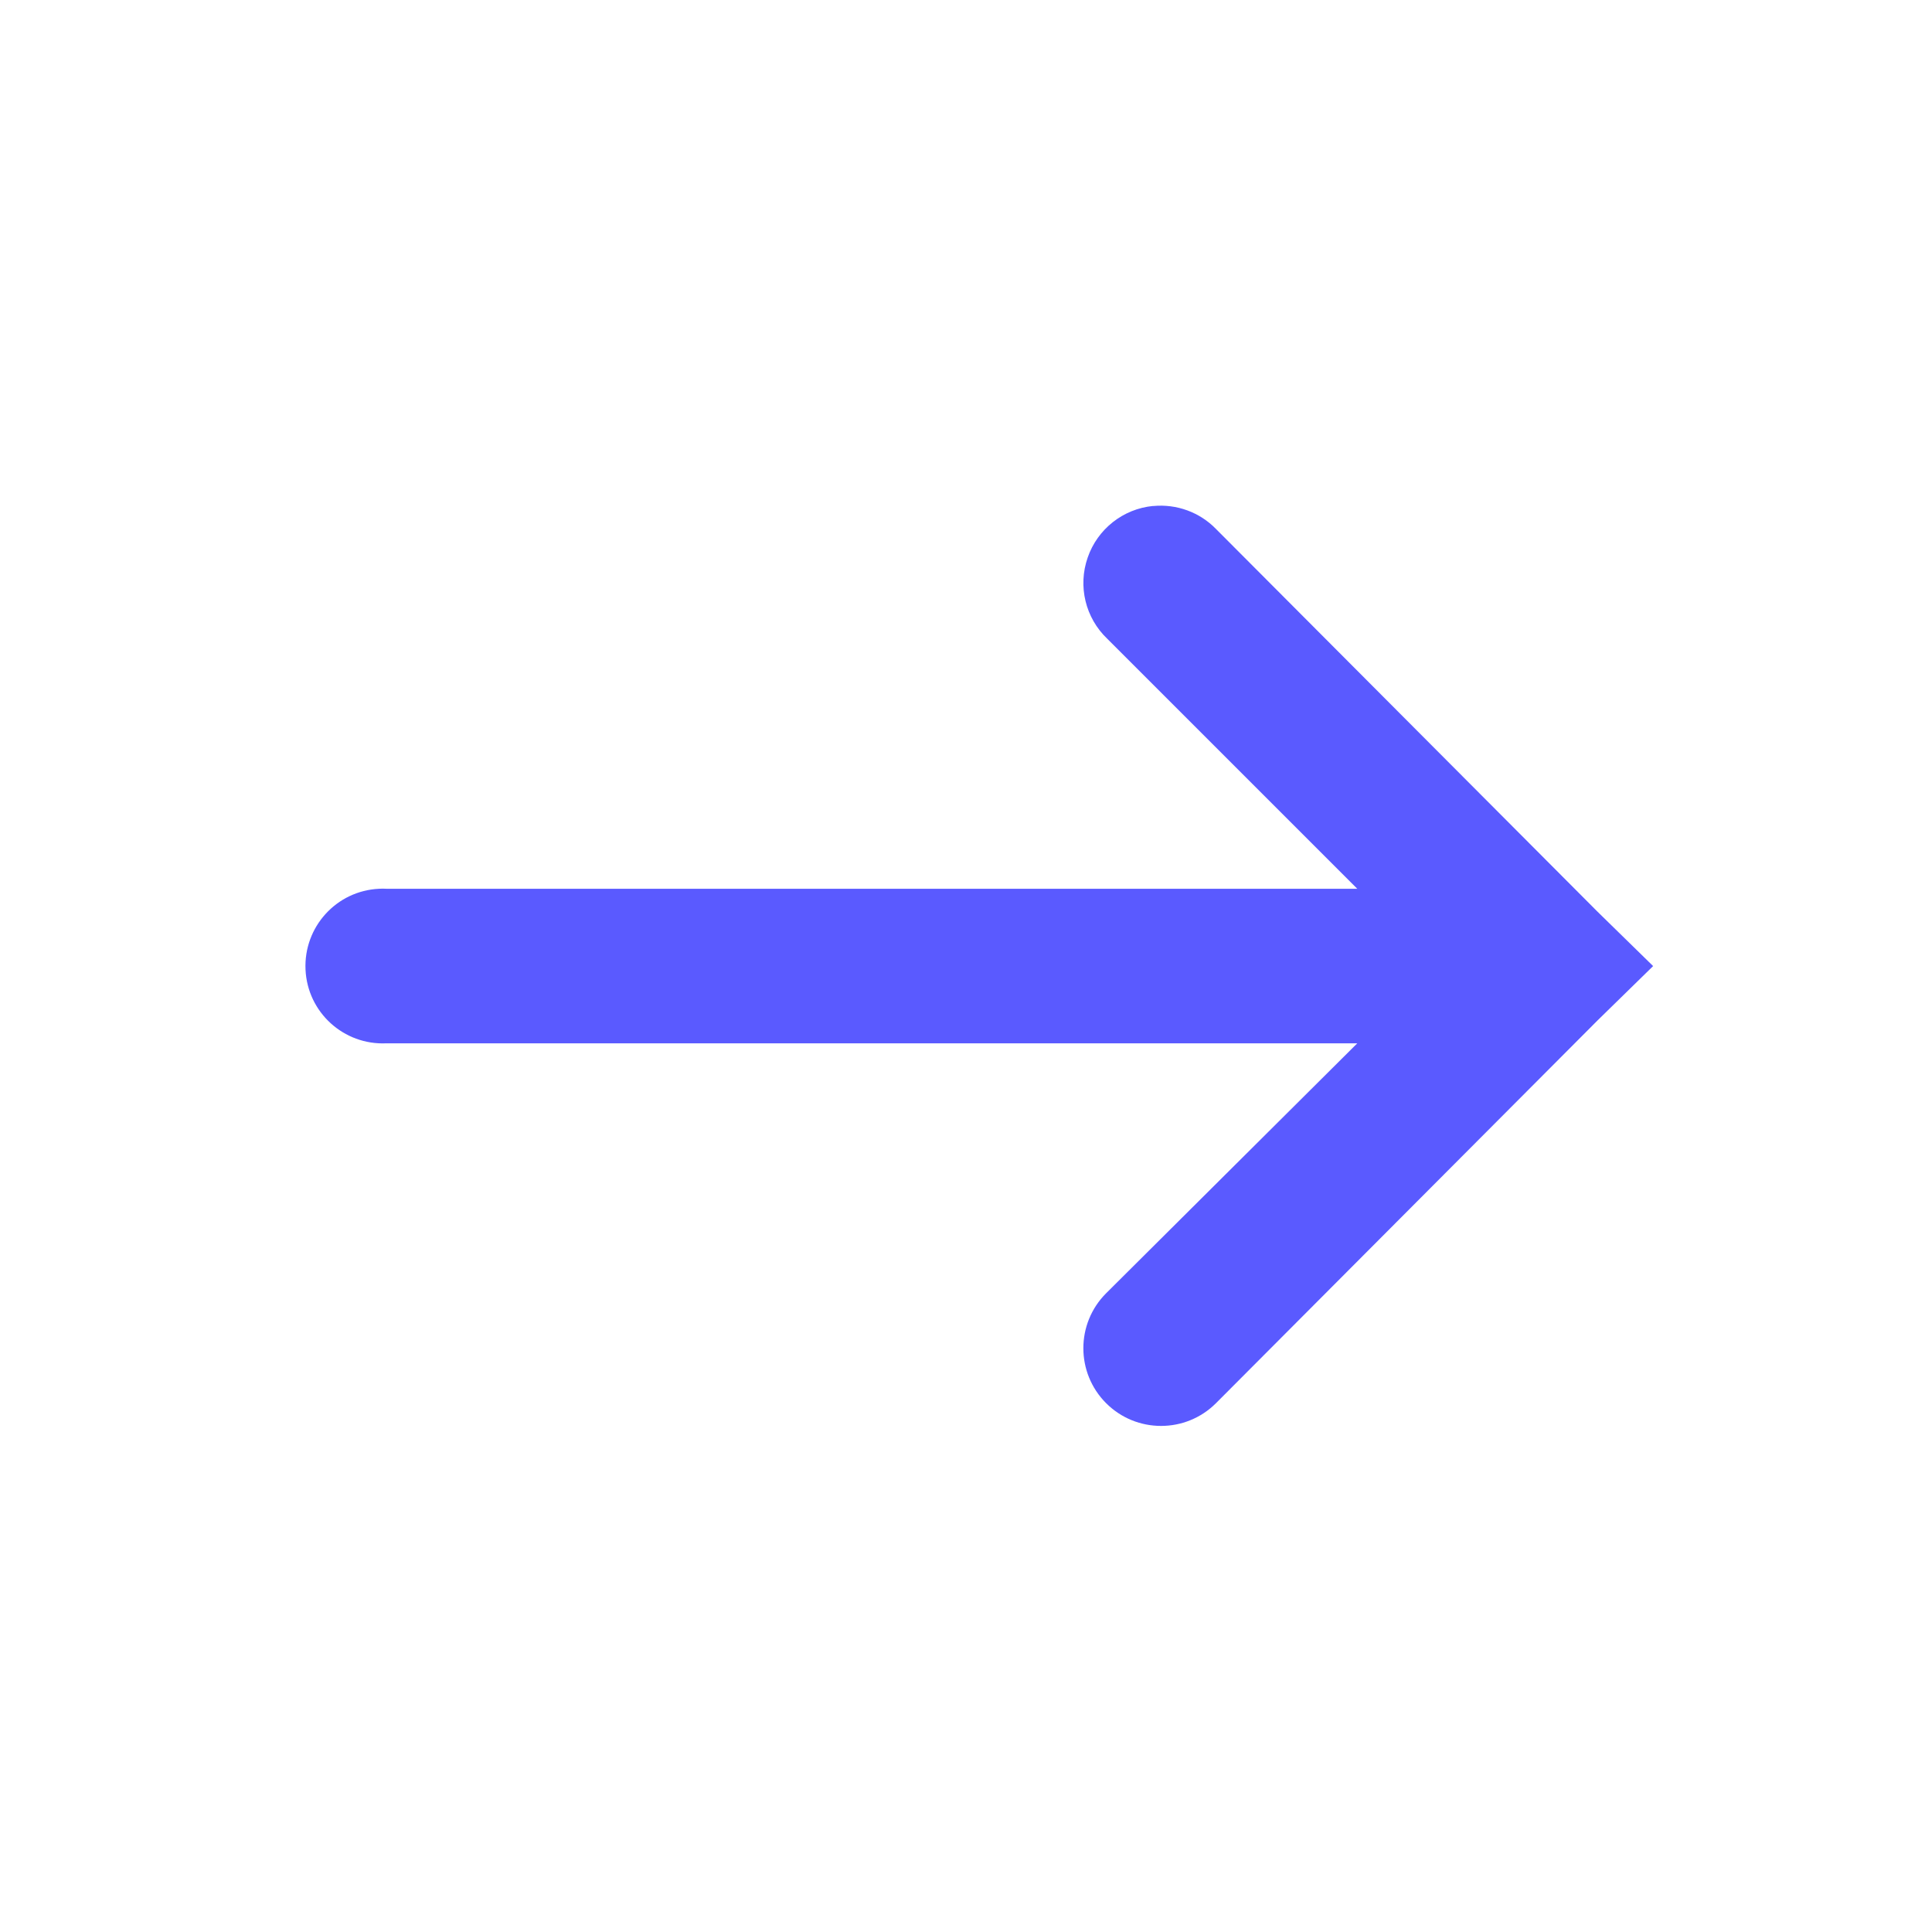 <svg xmlns="http://www.w3.org/2000/svg" xmlns:xlink="http://www.w3.org/1999/xlink" viewBox="0,0,256,256" width="50px" height="50px" fill-rule="nonzero"><g fill="#5a5aff" fill-rule="nonzero" stroke="none" stroke-width="1" stroke-linecap="butt" stroke-linejoin="miter" stroke-miterlimit="10" stroke-dasharray="" stroke-dashoffset="0" font-family="none" font-weight="none" font-size="none" text-anchor="none" style="mix-blend-mode: normal"><g transform="scale(5.12,5.12)"><path d="M29.844,13.094c-0.777,0.074 -1.441,0.598 -1.695,1.336c-0.258,0.742 -0.059,1.562 0.508,2.102l6.469,6.469h-25.125c-0.062,-0.004 -0.125,-0.004 -0.188,0c-1.105,0.051 -1.957,0.988 -1.906,2.094c0.051,1.105 0.988,1.957 2.094,1.906h25.125l-6.5,6.469c-0.785,0.785 -0.785,2.059 0,2.844c0.785,0.785 2.059,0.785 2.844,0l9.875,-9.906l1.438,-1.406l-1.438,-1.406l-9.875,-9.906c-0.422,-0.434 -1.02,-0.652 -1.625,-0.594z"></path></g></g></svg>